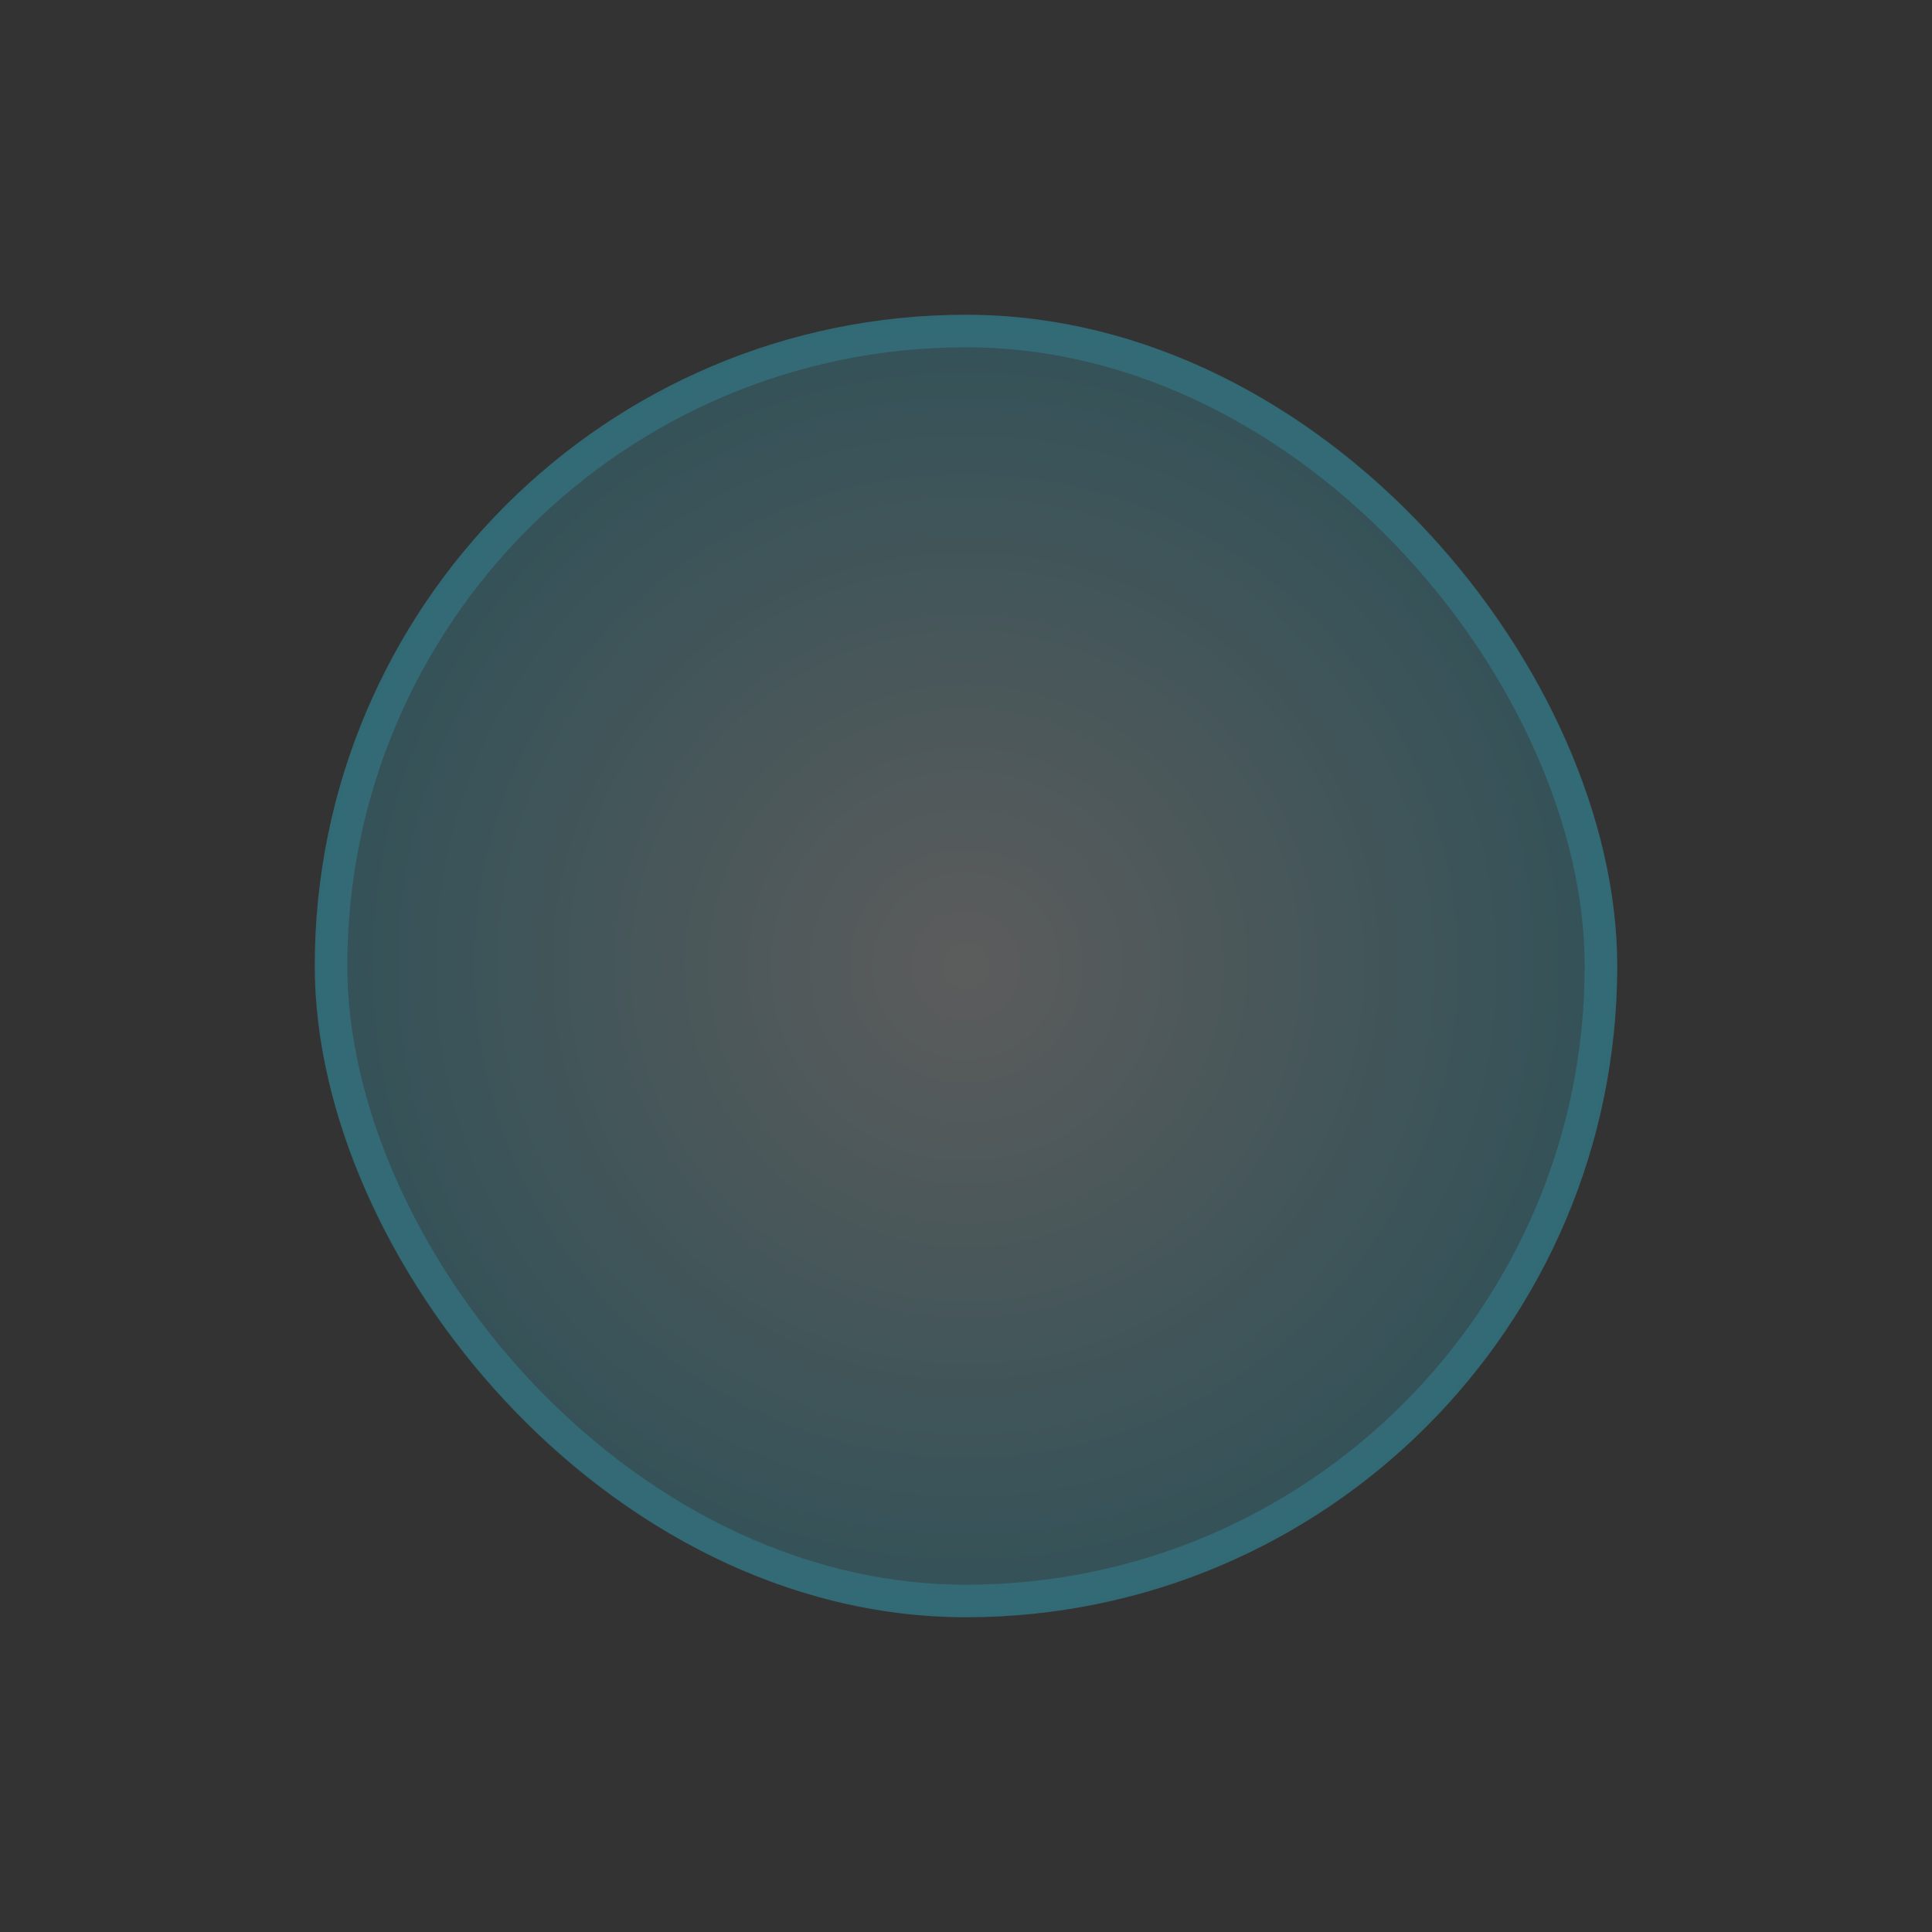 <?xml version="1.0" encoding="UTF-8" standalone="no"?>
<svg
   xmlns:dc="http://purl.org/dc/elements/1.1/"
   xmlns:cc="http://creativecommons.org/ns#"
   xmlns:rdf="http://www.w3.org/1999/02/22-rdf-syntax-ns#"
   xmlns:svg="http://www.w3.org/2000/svg"
   xmlns="http://www.w3.org/2000/svg"
   xmlns:sodipodi="http://sodipodi.sourceforge.net/DTD/sodipodi-0.dtd"
   xmlns:inkscape="http://www.inkscape.org/namespaces/inkscape"
   width="356"
   height="356"
   viewBox="0 0 356 356"
   version="1.1"
   id="svg108"
   sodipodi:docname="cercle.svg"
   style="fill:none"
   inkscape:version="0.92.5 (2060ec1f9f, 2020-04-08)">
  <rect x="0" y="0" width="356" height="356" fill="#333333" stroke="none"/>
  <sodipodi:namedview
     pagecolor="#ffffff"
     bordercolor="#666666"
     borderopacity="1"
     objecttolerance="10"
     gridtolerance="10"
     guidetolerance="10"
     inkscape:pageopacity="0"
     inkscape:pageshadow="2"
     inkscape:window-width="1920"
     inkscape:window-height="966"
     id="namedview110"
     showgrid="false"
     inkscape:zoom="1.1608336"
     inkscape:cx="144.87806"
     inkscape:cy="115.10515"
     inkscape:window-x="0"
     inkscape:window-y="27"
     inkscape:window-maximized="1"
     inkscape:current-layer="svg108" />
  <rect
     width="240"
     height="240"
     rx="120"
     id="rect97"
     x="58"
     y="58"
     style="fill:url(#paint0_radial);fill-opacity:0.2" />
  <rect
     x="61"
     y="61"
     width="234"
     height="234"
     rx="117"
     id="rect99"
     style="stroke:#2fcbeb;stroke-width:6;stroke-opacity:0.2" />
  <defs
     id="defs106">
    <radialGradient
       id="paint0_radial"
       cx="0"
       cy="0"
       r="1"
       gradientUnits="userSpaceOnUse"
       gradientTransform="matrix(0,120,-120,0,178,178)">
      <stop
         stop-color="white"
         id="stop101" />
      <stop
         offset="1"
         stop-color="#2FCBEB"
         id="stop103" />
    </radialGradient>
  </defs>
</svg>
